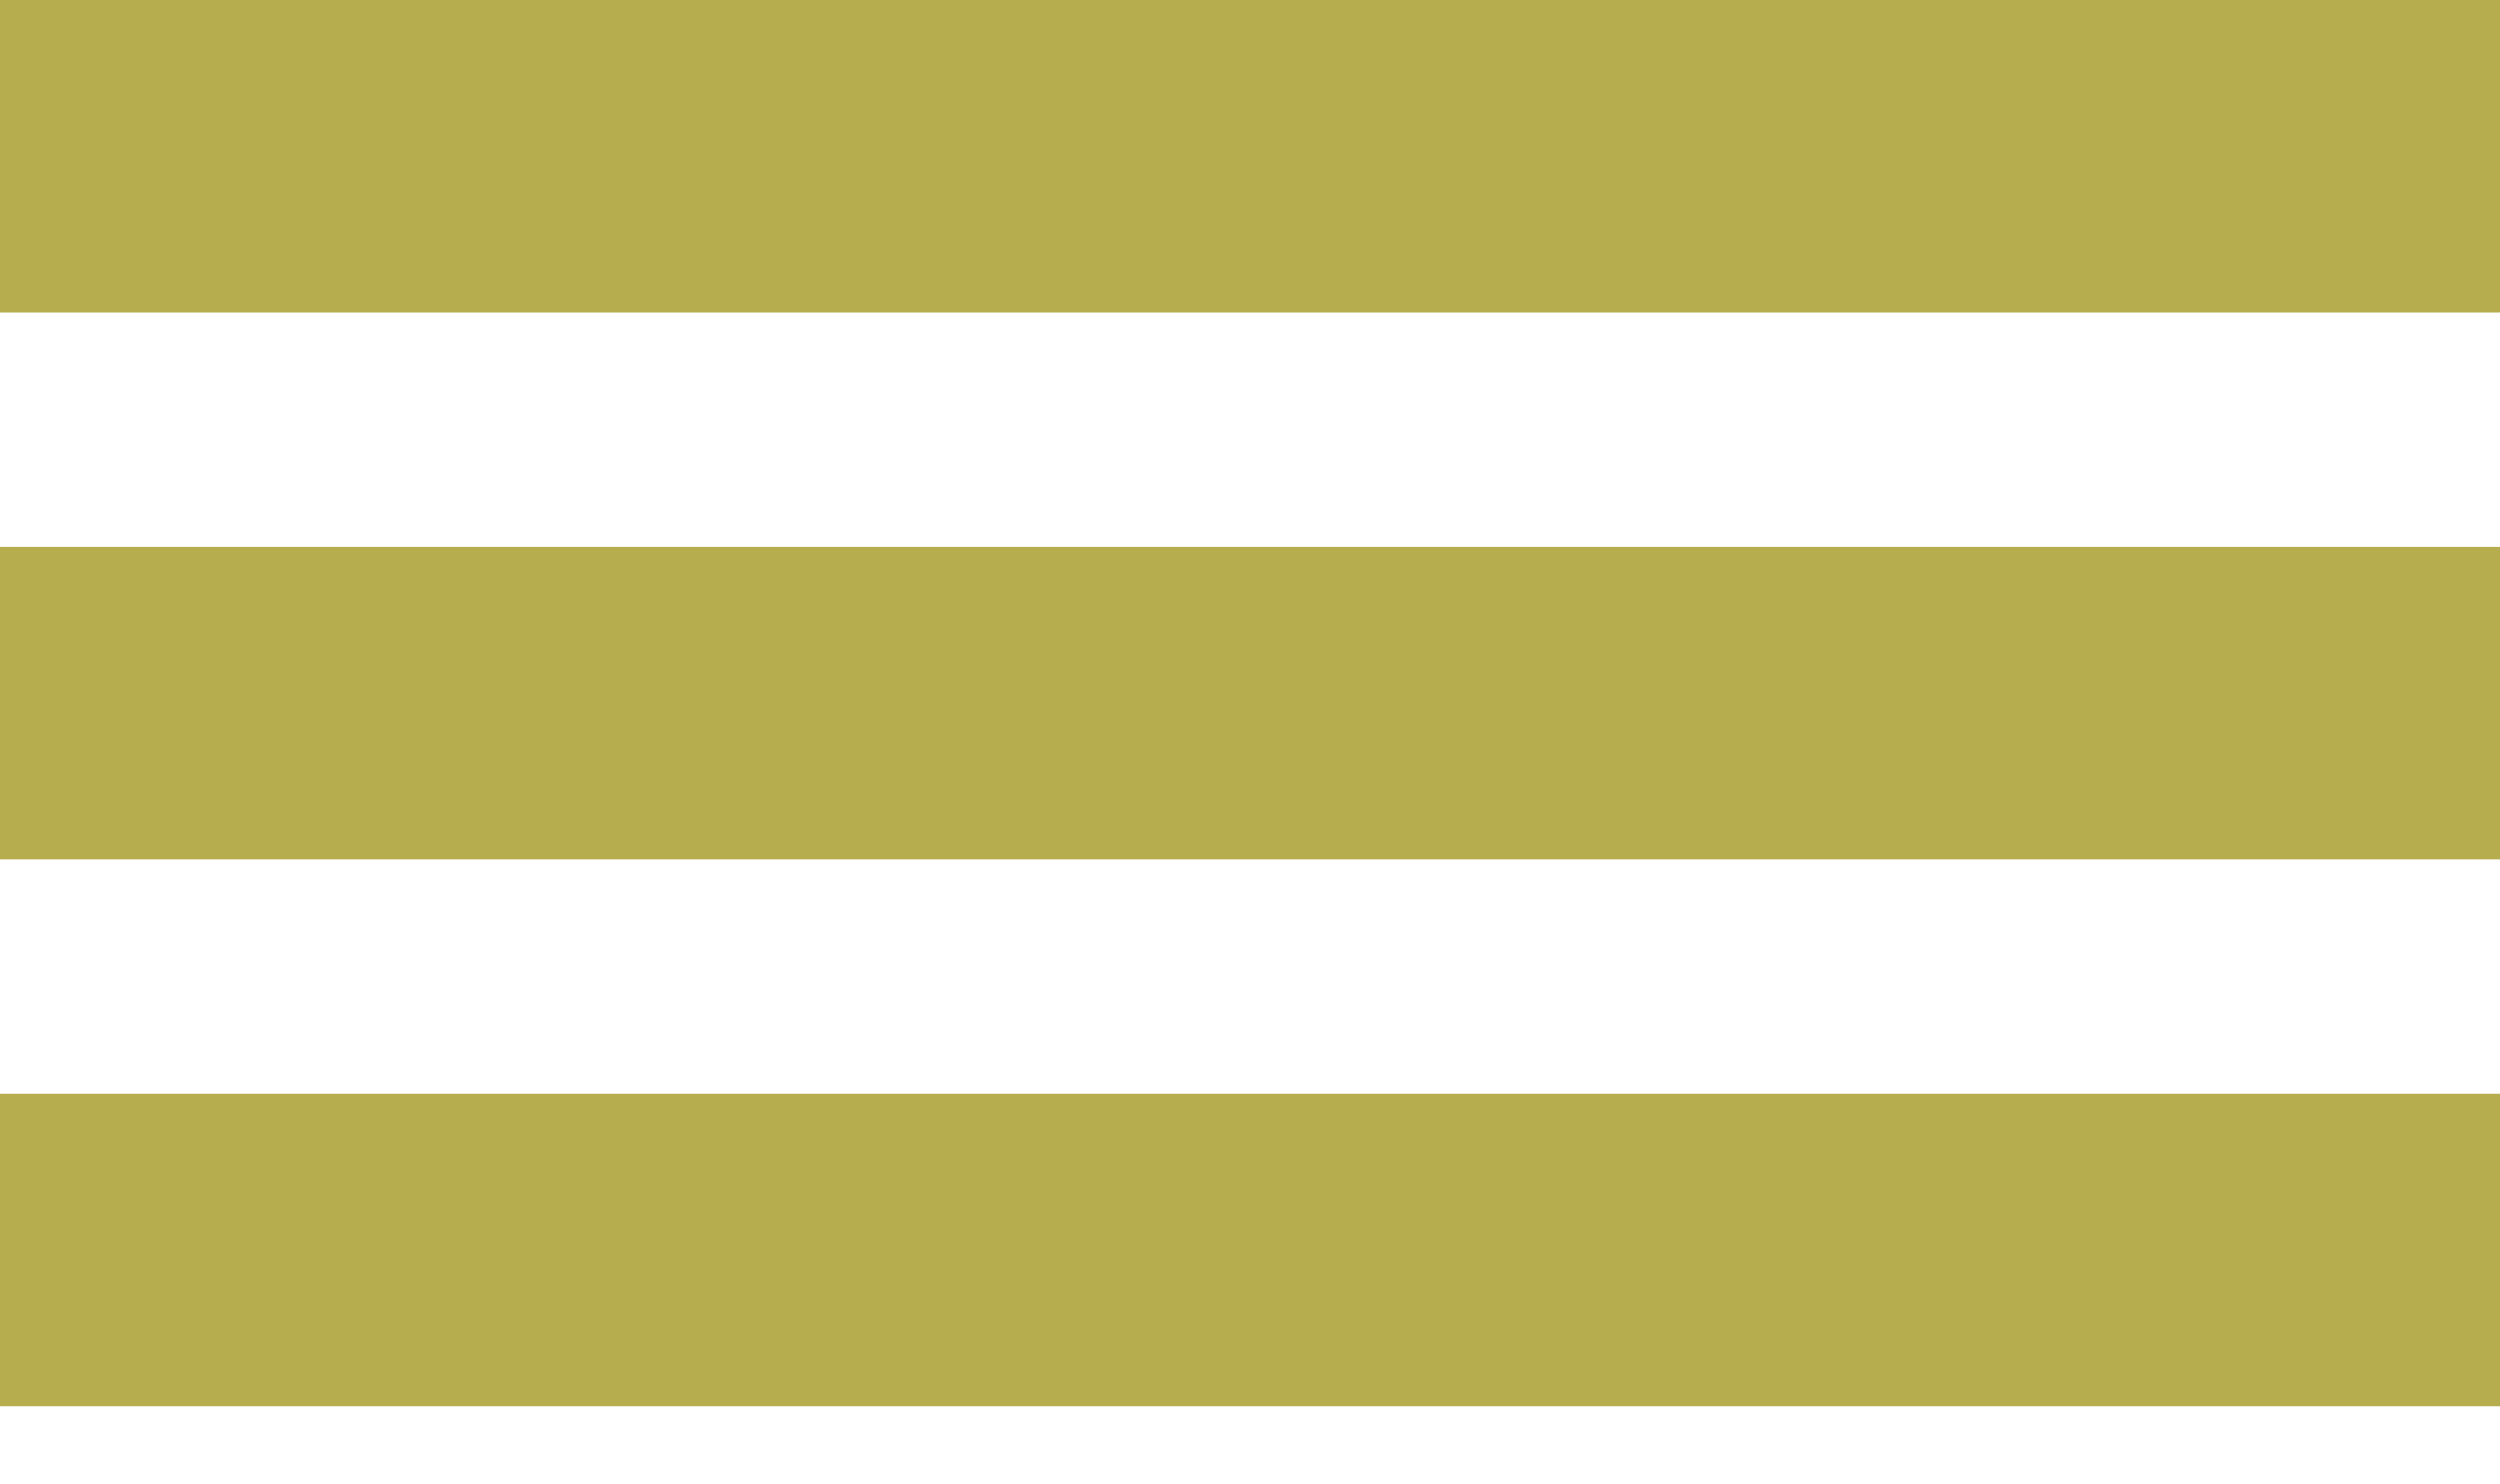<svg xmlns="http://www.w3.org/2000/svg" xmlns:xlink="http://www.w3.org/1999/xlink" width="32" height="19" viewBox="0 0 32 19"><defs><style>.a{fill:none;}.b{clip-path:url(#a);}.c{fill:#b6ad4f;}</style><clipPath id="a"><rect class="a" width="32" height="19"/></clipPath></defs><g class="b"><g transform="translate(-369 -26)"><rect class="c" width="32" height="4" transform="translate(369 26)"/></g><g transform="translate(-369 -19)"><rect class="c" width="32" height="4" transform="translate(369 26)"/></g><g transform="translate(-369 -12)"><rect class="c" width="32" height="4" transform="translate(369 26)"/></g></g></svg>